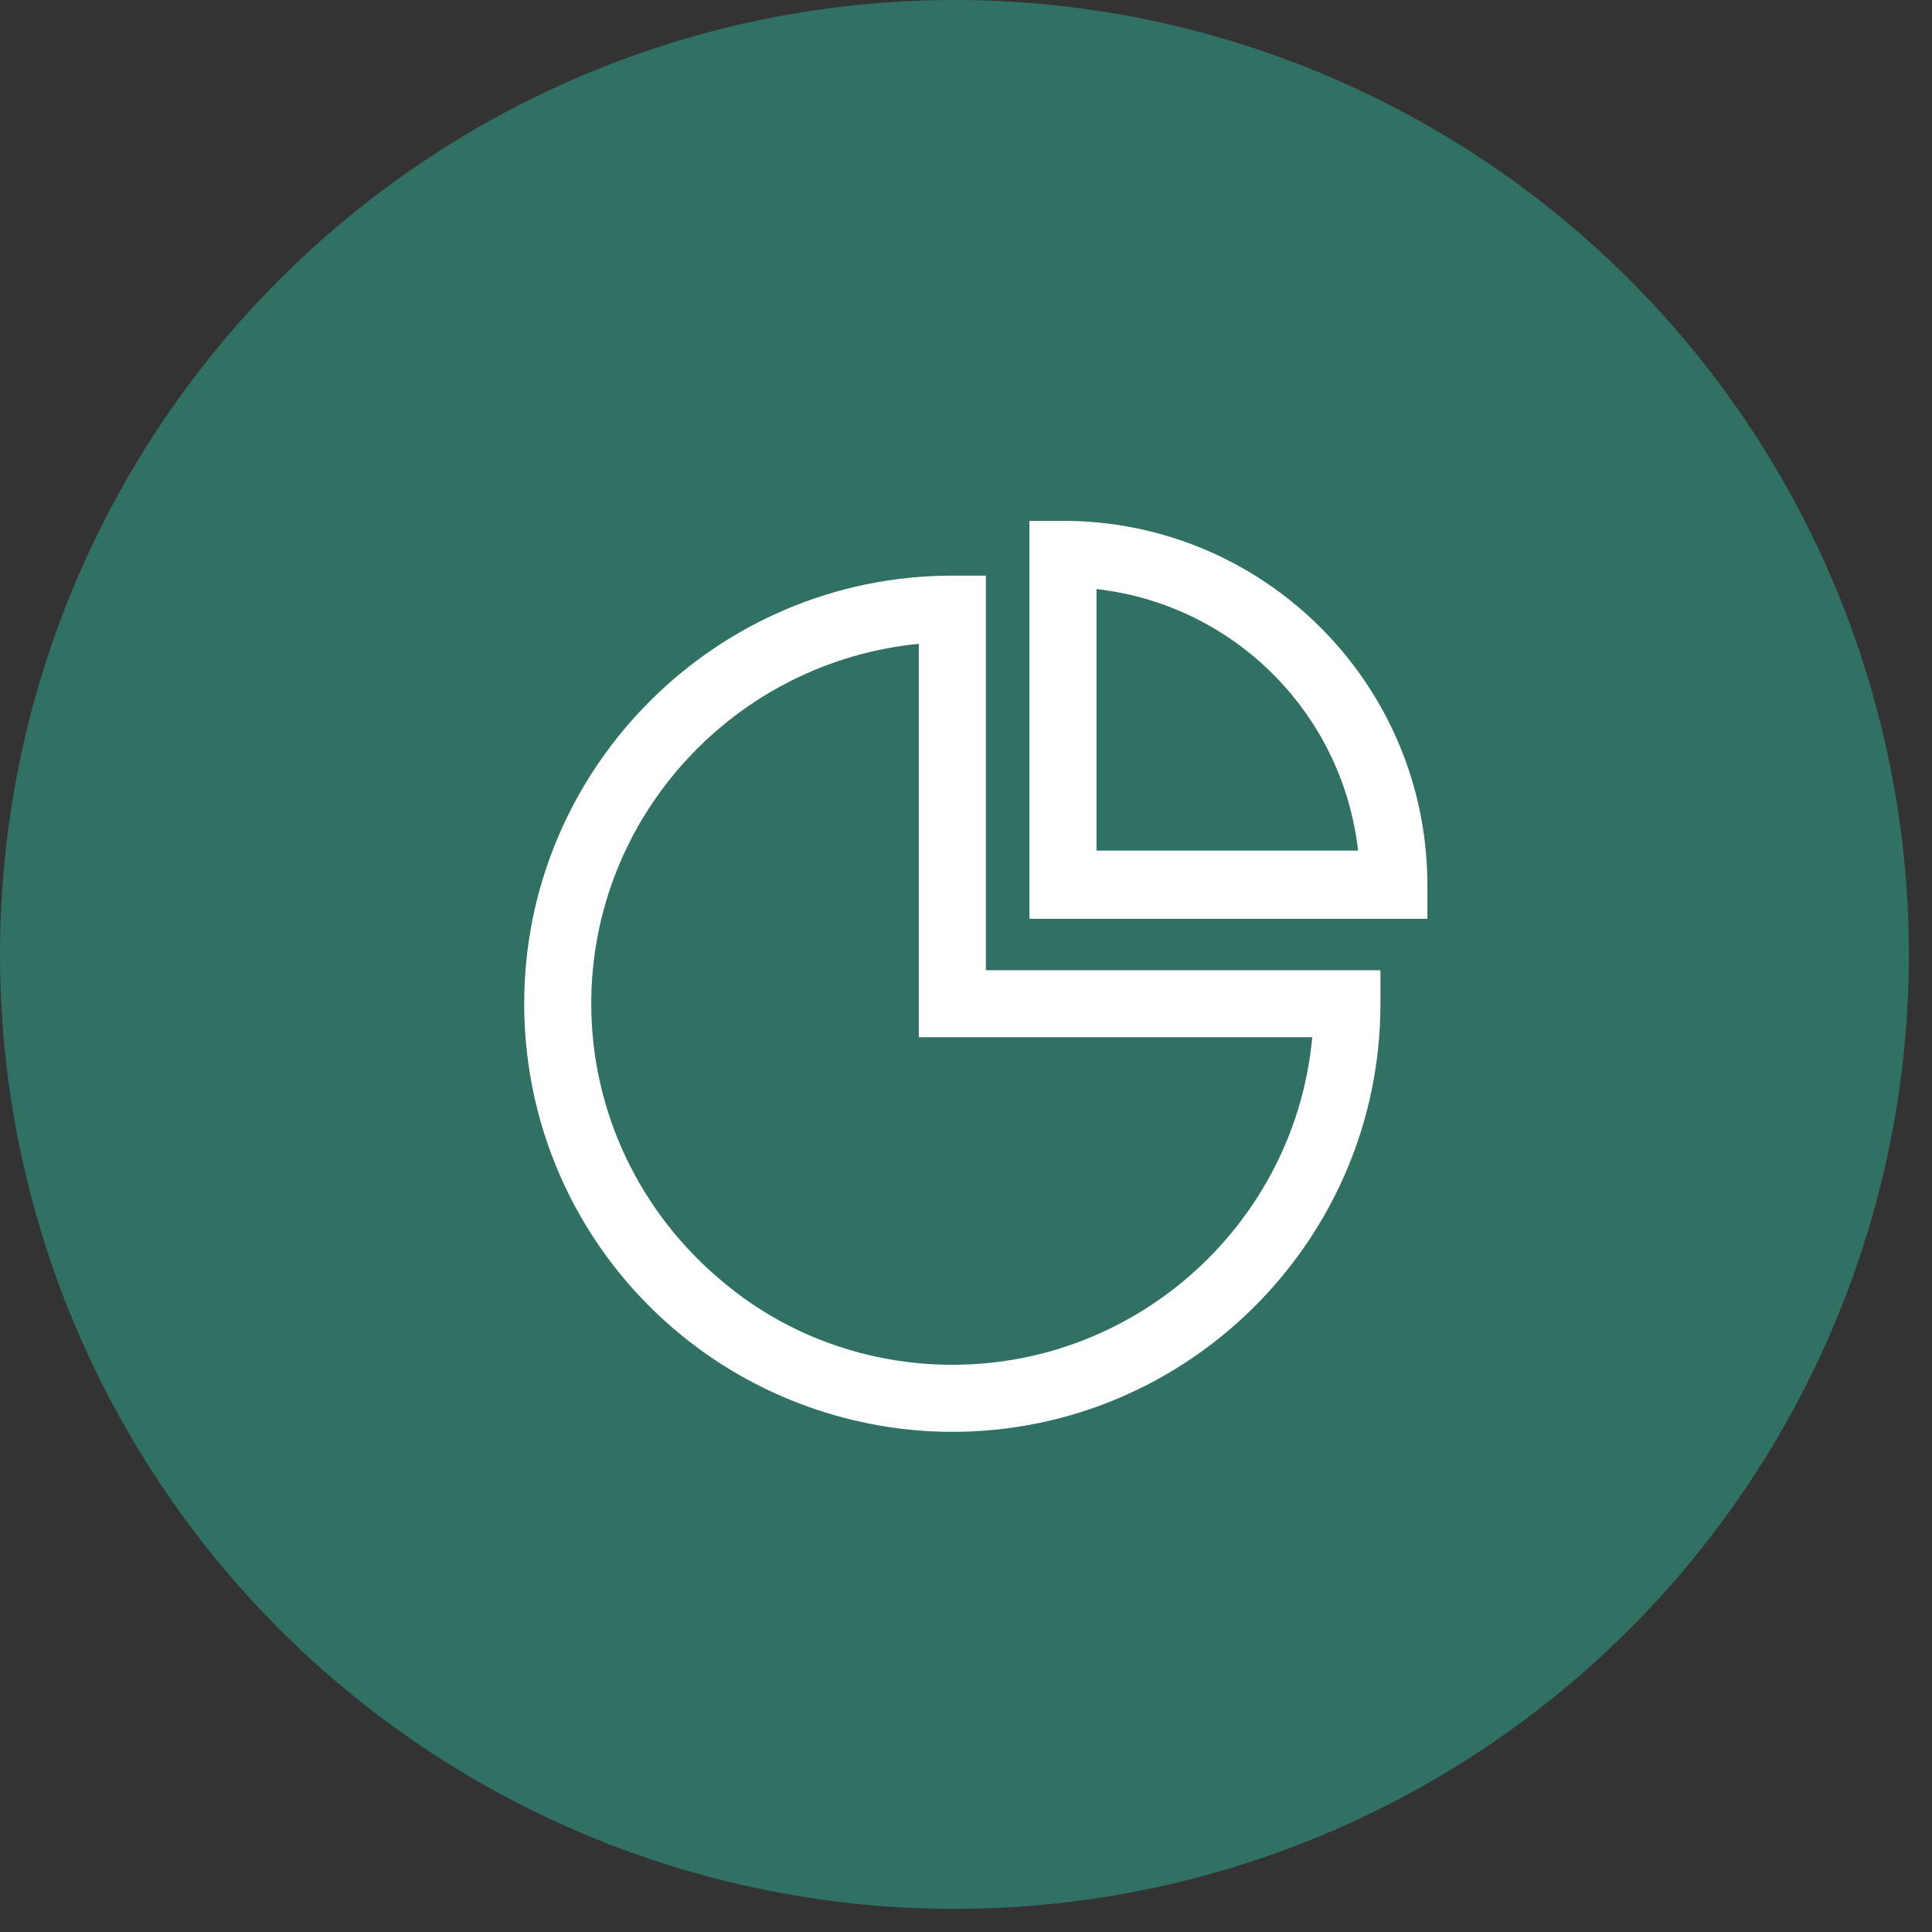 <?xml version="1.0" encoding="UTF-8"?>
<svg width="56px" height="56px" viewBox="0 0 56 56" version="1.1" xmlns="http://www.w3.org/2000/svg" xmlns:xlink="http://www.w3.org/1999/xlink">
    <rect x="0" y="0" width="56" height="56" fill="#333333" stroke="none"/>
    <title>70783105-E3FE-4E5C-A50D-62BA736C320F</title>
    <g id="amazon" stroke="none" stroke-width="1" fill="none" fill-rule="evenodd">
        <g id="amazon-" transform="translate(-1173, -5337)" fill-rule="nonzero">
            <g id="Group-23" transform="translate(1155, 5337)">
                <g id="Group-39" transform="translate(18, 0)">
                    <g id="Group-15" fill="#307163">
                        <circle id="Oval" cx="27.665" cy="27.665" r="27.665"></circle>
                    </g>
                    <g id="Group" transform="translate(15, 15)" fill="#FFFFFF">
                        <path d="M13.576,1.685 L12.604,1.685 C5.767,1.685 0.194,7.258 0.194,14.094 C0.194,17.82 1.847,21.319 4.73,23.684 C6.934,25.499 9.752,26.503 12.604,26.503 C19.44,26.503 25.013,20.93 25.013,14.094 L25.013,13.122 L13.576,13.122 L13.576,1.685 Z M23.036,15.066 C22.55,20.38 18.047,24.559 12.604,24.559 C10.174,24.559 7.808,23.717 5.962,22.162 C3.532,20.153 2.138,17.204 2.138,14.094 C2.138,8.651 6.318,4.18 11.632,3.661 L11.632,15.066 L23.036,15.066 Z" id="Shape"></path>
                        <path d="M15.811,0.097 L14.839,0.097 L14.839,11.632 L26.374,11.632 L26.374,10.66 C26.374,4.828 21.643,0.097 15.811,0.097 Z M16.783,9.655 L16.783,2.074 C20.768,2.527 23.911,5.67 24.365,9.655 L16.783,9.655 Z" id="Shape"></path>
                    </g>
                </g>
            </g>
        </g>
    </g>
</svg>